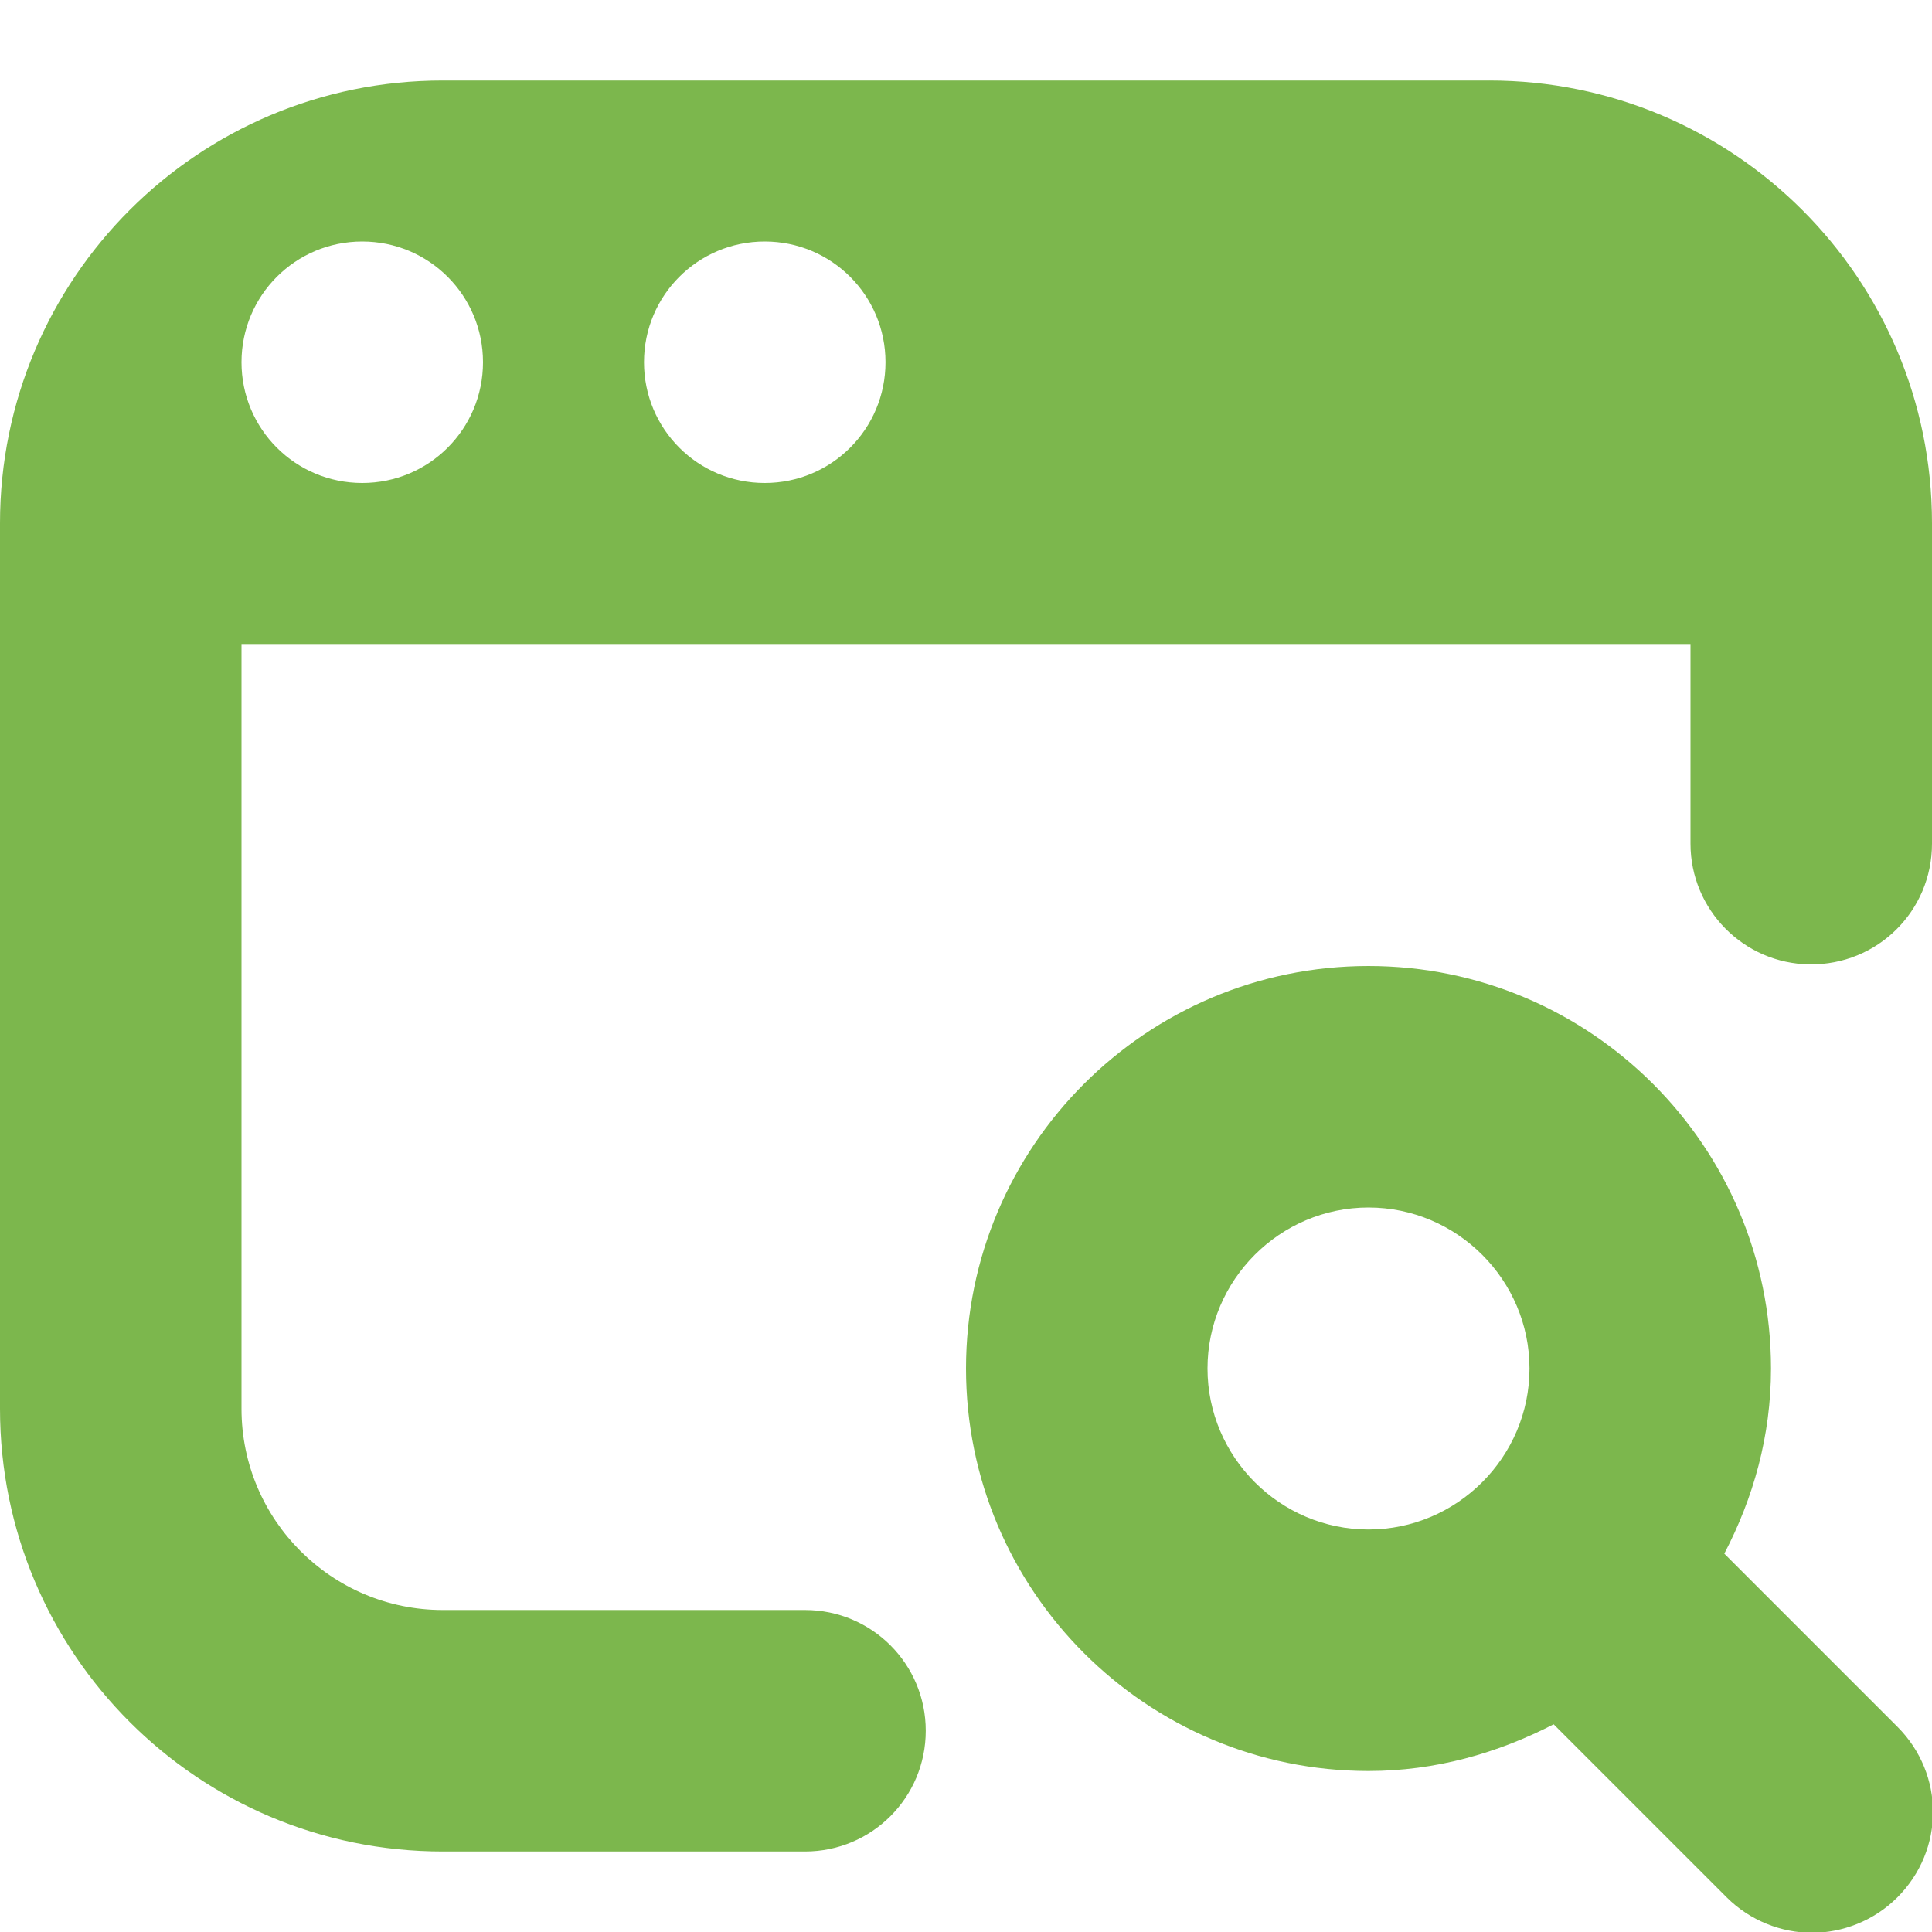 <?xml version="1.0" encoding="UTF-8"?>
<svg xmlns="http://www.w3.org/2000/svg" id="Layer_1" version="1.1" viewBox="0 0 24 24">
  <path d="M21.42,19.3c.36-.69.58-1.46.58-2.3,0-2.76-2.24-5-5-5s-5,2.24-5,5,2.24,5,5,5c.83,0,1.6-.22,2.3-.58l2.15,2.15c.29.29.68.44,1.06.44s.77-.15,1.06-.44c.59-.59.59-1.53,0-2.12l-2.15-2.15h0ZM17,19c-1.1,0-2-.9-2-2s.9-2,2-2,2,.9,2,2-.9,2-2,2ZM18.5,1H5.5C2.46,1,0,3.46,0,6.5v11c0,3.04,2.46,5.5,5.5,5.5h4.5c.83,0,1.5-.67,1.5-1.5s-.67-1.5-1.5-1.5h-4.5c-1.38,0-2.5-1.12-2.5-2.5v-9.5h18v2.48c0,.82.66,1.49,1.48,1.5.84.01,1.52-.66,1.52-1.5v-3.98c0-3.04-2.46-5.5-5.5-5.5ZM4.5,6c-.83,0-1.5-.67-1.5-1.5s.67-1.5,1.5-1.5,1.5.67,1.5,1.5-.67,1.5-1.5,1.5ZM9.5,6c-.83,0-1.5-.67-1.5-1.5s.67-1.5,1.5-1.5,1.5.67,1.5,1.5-.67,1.5-1.5,1.5Z" fill="#7cb74d"></path>
</svg>
